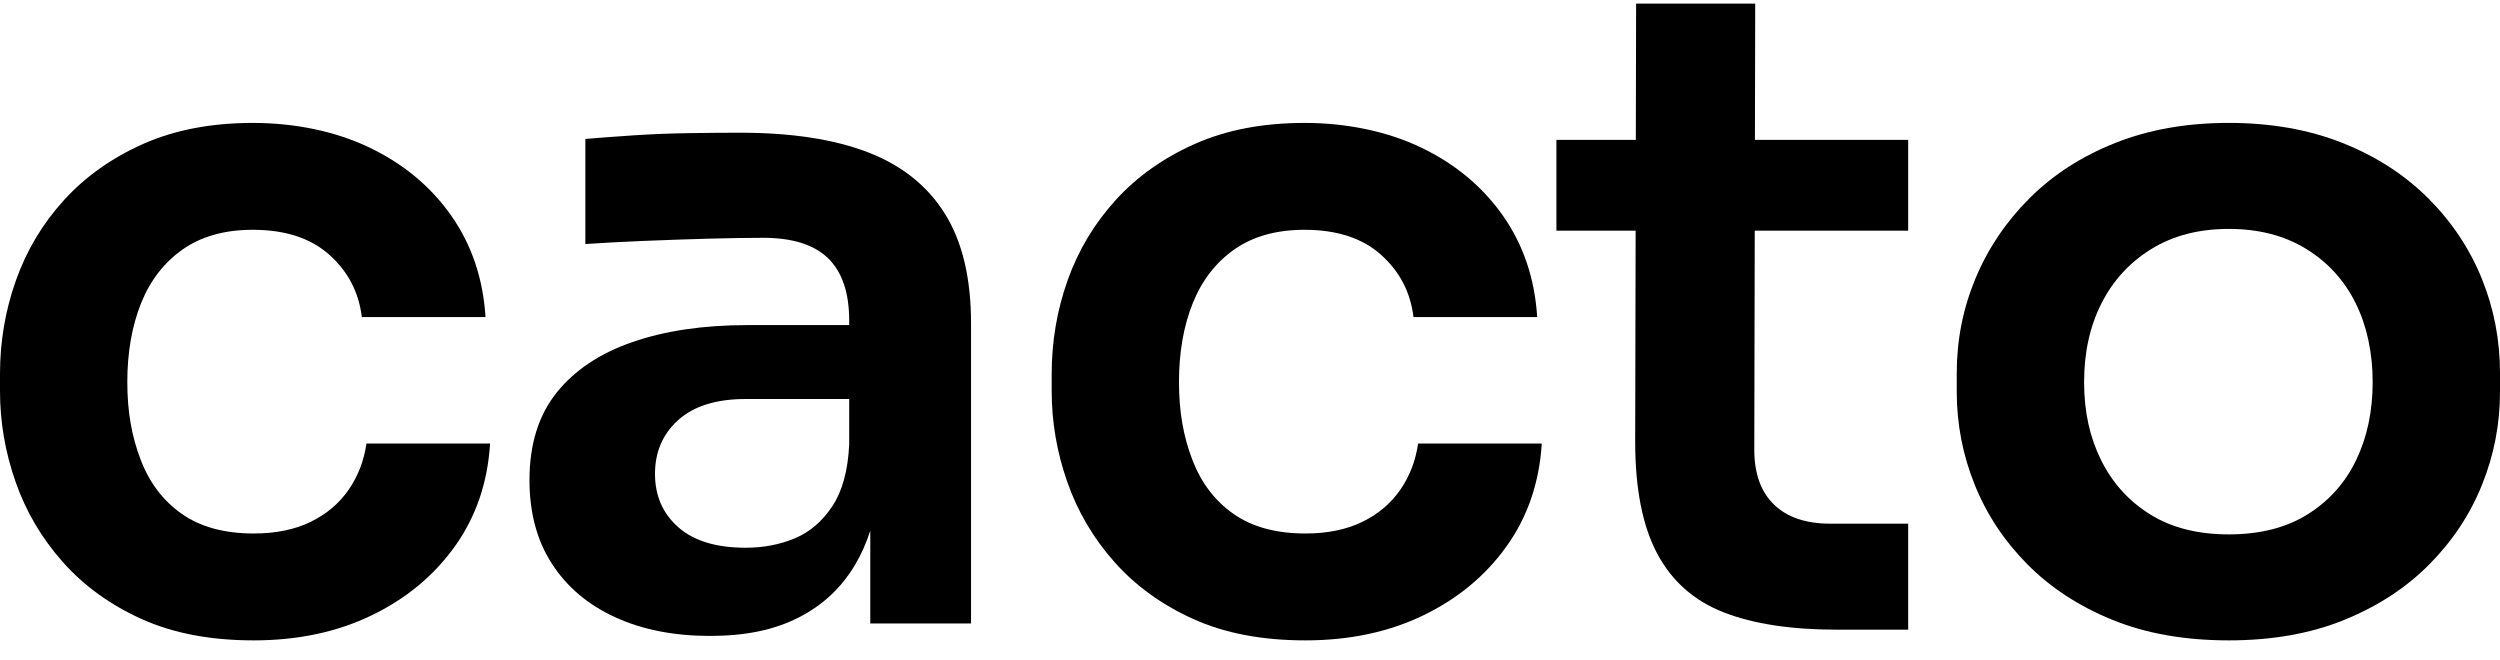 <svg width="106" height="28" viewBox="0 0 106 28" fill="none" xmlns="http://www.w3.org/2000/svg">
<g clip-path="url(#clip0_4320_3413)">
<path d="M10.759 27.152C8.92 27.152 7.334 26.849 6.001 26.245C4.667 25.641 3.554 24.836 2.661 23.828C1.767 22.822 1.1 21.689 0.66 20.43C0.22 19.172 0 17.888 0 16.578V15.861C0 14.476 0.226 13.148 0.68 11.877C1.132 10.606 1.812 9.473 2.719 8.478C3.625 7.484 4.745 6.691 6.079 6.099C7.412 5.508 8.959 5.212 10.72 5.212C12.482 5.212 14.203 5.558 15.653 6.25C17.103 6.943 18.262 7.906 19.13 9.139C19.997 10.373 20.483 11.808 20.586 13.444H15.342C15.212 12.387 14.753 11.506 13.963 10.801C13.173 10.096 12.092 9.743 10.72 9.743C9.529 9.743 8.538 10.021 7.748 10.574C6.958 11.128 6.37 11.89 5.981 12.858C5.593 13.828 5.398 14.942 5.398 16.2C5.398 17.459 5.586 18.504 5.962 19.486C6.337 20.468 6.919 21.236 7.71 21.789C8.499 22.343 9.516 22.62 10.759 22.62C11.691 22.62 12.494 22.457 13.167 22.129C13.841 21.802 14.377 21.349 14.779 20.77C15.18 20.191 15.433 19.536 15.537 18.806H20.78C20.676 20.467 20.178 21.921 19.285 23.168C18.391 24.414 17.213 25.39 15.75 26.094C14.287 26.799 12.624 27.152 10.759 27.152H10.759Z" fill="black"/>
<path d="M40.065 9.064C39.327 7.881 38.239 7.012 36.802 6.458C35.366 5.905 33.559 5.627 31.384 5.627C30.685 5.627 29.94 5.634 29.151 5.646C28.36 5.659 27.59 5.69 26.839 5.74C26.088 5.791 25.415 5.841 24.819 5.891V10.347C25.544 10.297 26.366 10.253 27.286 10.215C28.205 10.177 29.118 10.146 30.024 10.12C30.93 10.096 31.707 10.083 32.355 10.083C33.598 10.083 34.517 10.372 35.112 10.951C35.708 11.531 36.006 12.412 36.006 13.595V13.784H31.695C29.83 13.784 28.205 14.023 26.82 14.502C25.435 14.98 24.36 15.697 23.596 16.654C22.832 17.611 22.45 18.844 22.45 20.355C22.45 21.74 22.767 22.923 23.402 23.904C24.036 24.886 24.929 25.641 26.082 26.17C27.234 26.699 28.574 26.963 30.102 26.963C31.63 26.963 32.827 26.705 33.85 26.189C34.873 25.673 35.676 24.924 36.259 23.942C36.517 23.506 36.73 23.027 36.9 22.502V26.434H41.172V13.708C41.172 11.795 40.803 10.247 40.065 9.063V9.064ZM35.288 21.468C34.86 22.11 34.329 22.564 33.695 22.828C33.06 23.092 32.368 23.224 31.617 23.224C30.374 23.224 29.422 22.936 28.762 22.356C28.102 21.777 27.772 21.022 27.772 20.09C27.772 19.158 28.102 18.397 28.762 17.805C29.422 17.214 30.374 16.918 31.617 16.918H36.006V18.844C35.954 19.952 35.715 20.826 35.288 21.468Z" fill="black"/>
<path d="M55.35 27.152C53.511 27.152 51.925 26.849 50.592 26.245C49.258 25.641 48.145 24.836 47.251 23.828C46.358 22.822 45.691 21.689 45.251 20.43C44.81 19.171 44.591 17.887 44.591 16.578V15.861C44.591 14.476 44.817 13.148 45.27 11.877C45.723 10.606 46.403 9.473 47.309 8.478C48.215 7.484 49.335 6.691 50.669 6.099C52.002 5.508 53.549 5.212 55.311 5.212C57.072 5.212 58.794 5.558 60.244 6.25C61.694 6.943 62.852 7.906 63.72 9.139C64.588 10.373 65.073 11.808 65.177 13.444H59.933C59.803 12.387 59.344 11.506 58.554 10.801C57.764 10.096 56.683 9.743 55.31 9.743C54.119 9.743 53.129 10.021 52.339 10.574C51.549 11.128 50.96 11.89 50.572 12.858C50.183 13.828 49.989 14.942 49.989 16.2C49.989 17.459 50.177 18.504 50.552 19.486C50.927 20.468 51.51 21.236 52.3 21.789C53.09 22.343 54.107 22.62 55.35 22.62C56.282 22.62 57.084 22.457 57.758 22.129C58.431 21.802 58.968 21.349 59.37 20.77C59.771 20.191 60.023 19.536 60.127 18.806H65.371C65.267 20.467 64.769 21.921 63.875 23.168C62.982 24.414 61.803 25.39 60.341 26.094C58.878 26.799 57.214 27.152 55.35 27.152H55.35Z" fill="black"/>
<path d="M74.401 9.781L74.382 19.07C74.382 20.078 74.66 20.852 75.217 21.393C75.773 21.934 76.57 22.204 77.606 22.204H80.907V26.698H77.878C75.936 26.698 74.336 26.453 73.081 25.962C71.824 25.471 70.886 24.64 70.264 23.47C69.643 22.299 69.332 20.72 69.332 18.73L69.351 9.781H65.992V5.929H69.359L69.371 0.152H74.421L74.409 5.929H80.907V9.781H74.401Z" fill="black"/>
<path d="M94.503 27.152C92.638 27.152 90.993 26.862 89.57 26.283C88.145 25.704 86.941 24.918 85.957 23.923C84.973 22.928 84.229 21.802 83.724 20.543C83.219 19.284 82.966 17.975 82.966 16.616V15.823C82.966 14.413 83.232 13.073 83.763 11.801C84.293 10.53 85.058 9.397 86.055 8.402C87.051 7.408 88.262 6.627 89.686 6.061C91.11 5.494 92.716 5.211 94.503 5.211C96.29 5.211 97.895 5.495 99.32 6.061C100.743 6.627 101.954 7.408 102.951 8.402C103.948 9.397 104.705 10.53 105.224 11.801C105.741 13.072 106 14.413 106 15.823V16.616C106 17.975 105.748 19.284 105.243 20.543C104.738 21.802 103.994 22.928 103.009 23.923C102.025 24.918 100.821 25.704 99.397 26.283C97.973 26.862 96.341 27.152 94.503 27.152H94.503ZM94.503 22.658C95.823 22.658 96.936 22.375 97.843 21.808C98.749 21.242 99.436 20.474 99.902 19.505C100.368 18.536 100.601 17.435 100.601 16.201C100.601 14.967 100.361 13.828 99.882 12.859C99.403 11.89 98.704 11.122 97.785 10.556C96.865 9.989 95.771 9.706 94.503 9.706C93.234 9.706 92.139 9.989 91.221 10.556C90.301 11.122 89.595 11.89 89.104 12.859C88.612 13.829 88.366 14.942 88.366 16.201C88.366 17.459 88.605 18.536 89.084 19.505C89.563 20.475 90.256 21.242 91.162 21.808C92.069 22.375 93.182 22.658 94.503 22.658H94.503Z" fill="black"/>
</g>
<defs>
<clipPath id="clip0_4320_3413">
<rect width="106" height="27" fill="white" transform="translate(0 0.152)"/>
</clipPath>
</defs>
</svg>
